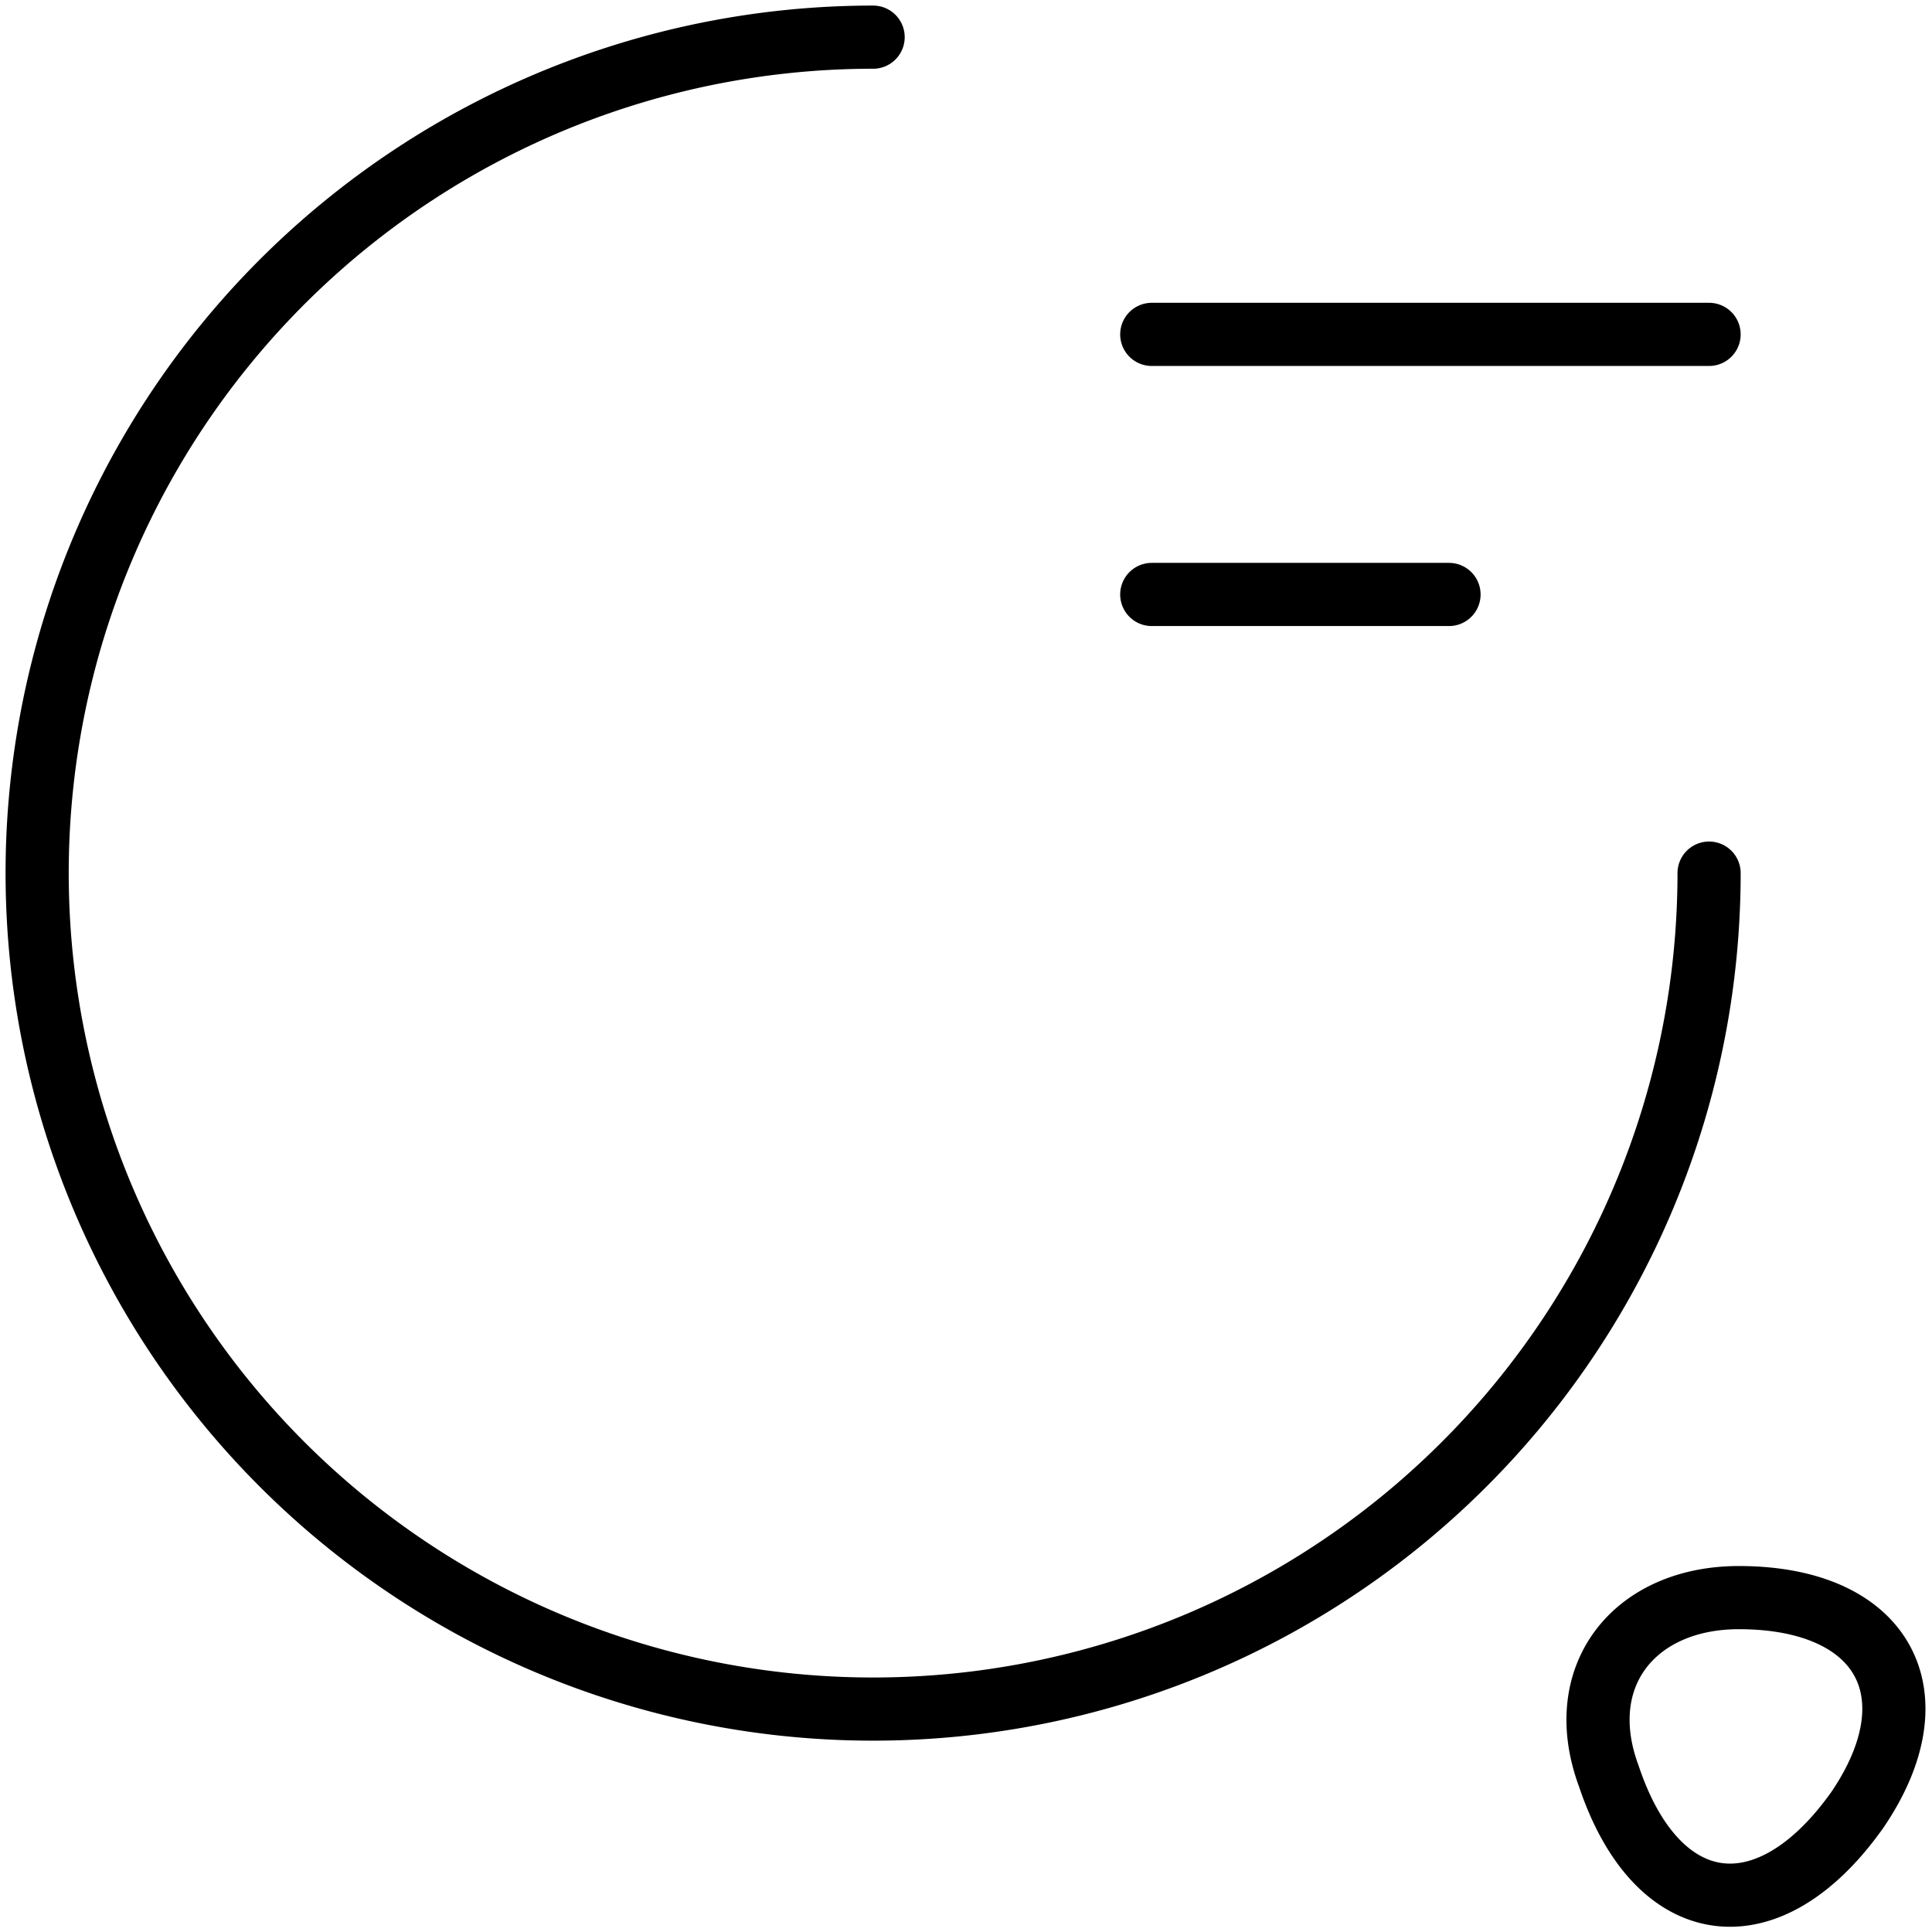 <?xml version="1.0" encoding="UTF-8"?>
<svg xmlns="http://www.w3.org/2000/svg" width="52" height="52" fill="none">
  <path stroke="#000" stroke-linecap="round" stroke-linejoin="round" stroke-width="1.7" d="M46 23.5A22.5 22.5 0 1 1 23.5 1M43.3 47.8c1.3 3.9 4.3 4.3 6.7.9 2.1-3.1.7-5.7-3.2-5.7-2.8 0-4.5 2.1-3.5 4.8ZM31 9h15M31 16h8"></path>
</svg>

